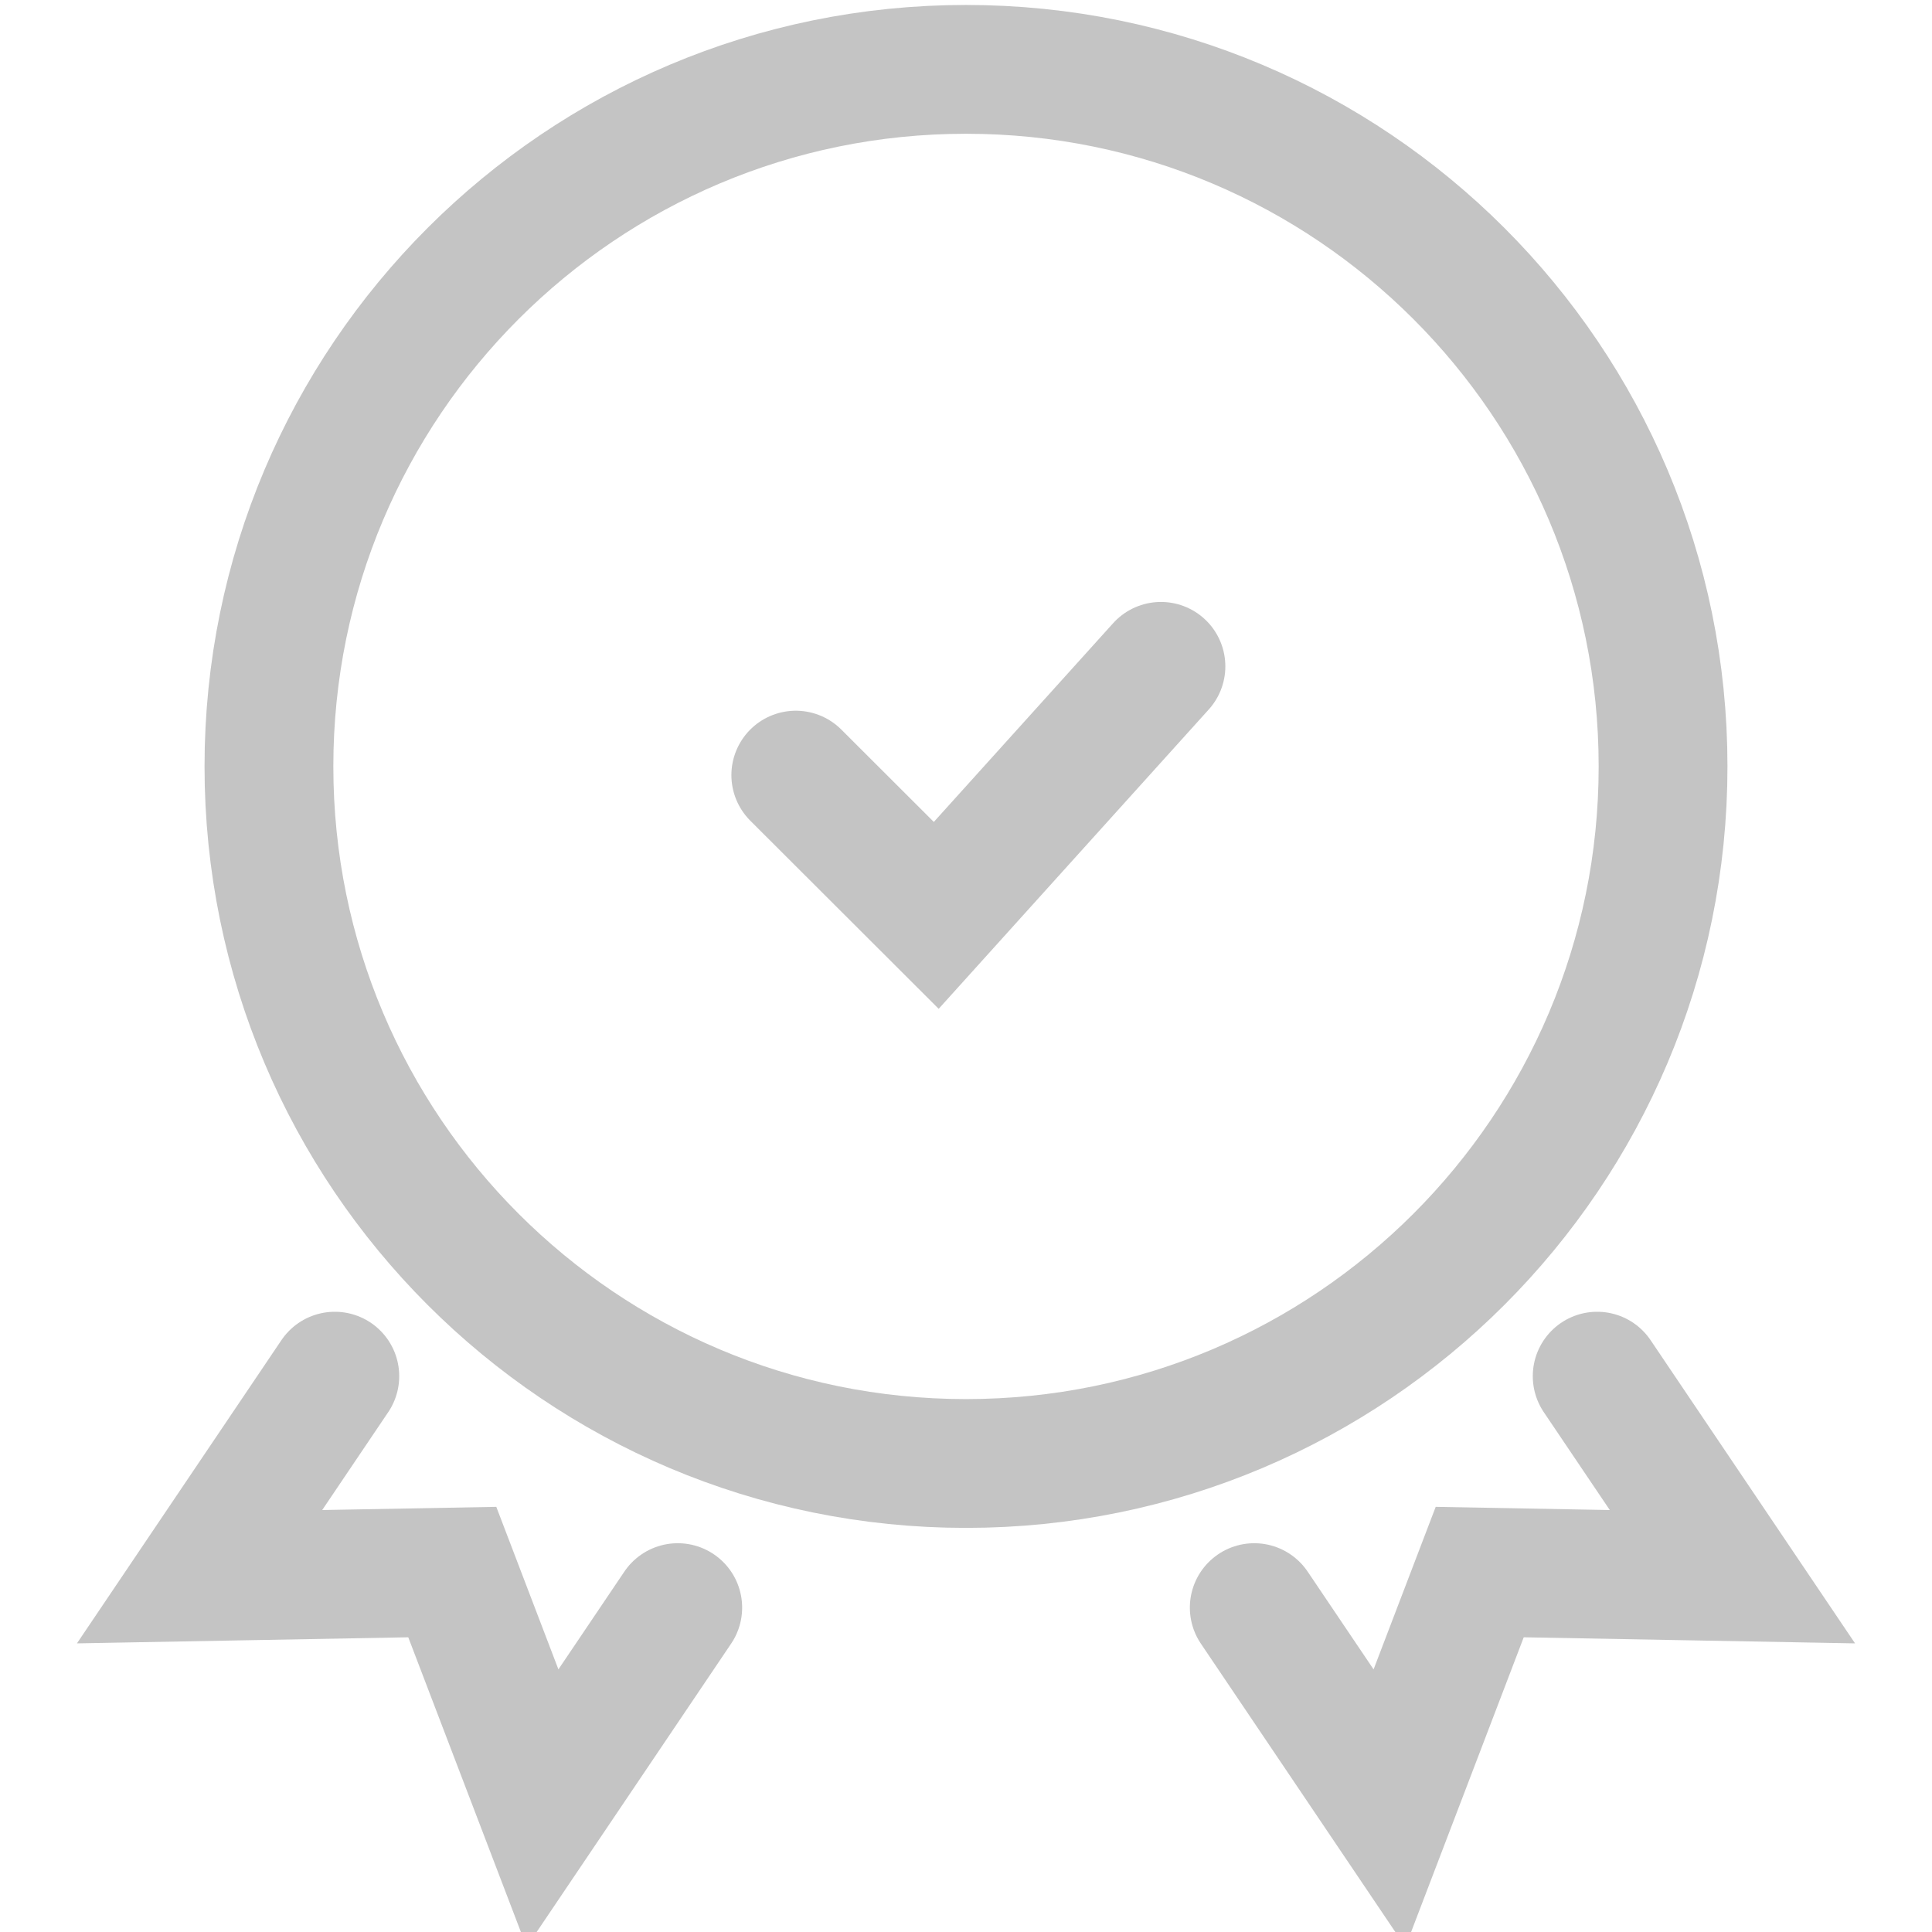 <svg width="30" height="30" viewBox="0 0 30 30" fill="none" xmlns="http://www.w3.org/2000/svg">
<g clip-path="url(#clip0_163_1259)">
<path d="M5.199 21.369L3.099 24.483L7.023 24.411L8.424 28.077L10.524 24.963" stroke="#C4C4C4" stroke-width="2" stroke-miterlimit="10" stroke-linecap="round"/>
<path d="M12.357 12.036L14.538 14.214L18.027 10.347" stroke="#C4C4C4" stroke-width="2" stroke-miterlimit="10" stroke-linecap="round"/>
<path d="M24.801 21.369L26.901 24.483L22.977 24.411L21.576 28.077L19.476 24.963" stroke="#C4C4C4" stroke-width="2" stroke-miterlimit="10" stroke-linecap="round"/>
<path d="M15 22.725C20.978 22.725 25.824 17.879 25.824 11.901C25.824 5.923 20.978 1.077 15 1.077C9.022 1.077 4.176 5.923 4.176 11.901C4.176 17.879 9.022 22.725 15 22.725Z" stroke="#C4C4C4" stroke-width="2" stroke-miterlimit="10" stroke-linecap="round"/>
</g>
<defs>
<clipPath id="clip0_163_1259">
<rect width="30" height="30" fill="white"/>
</clipPath>
</defs>
</svg>
